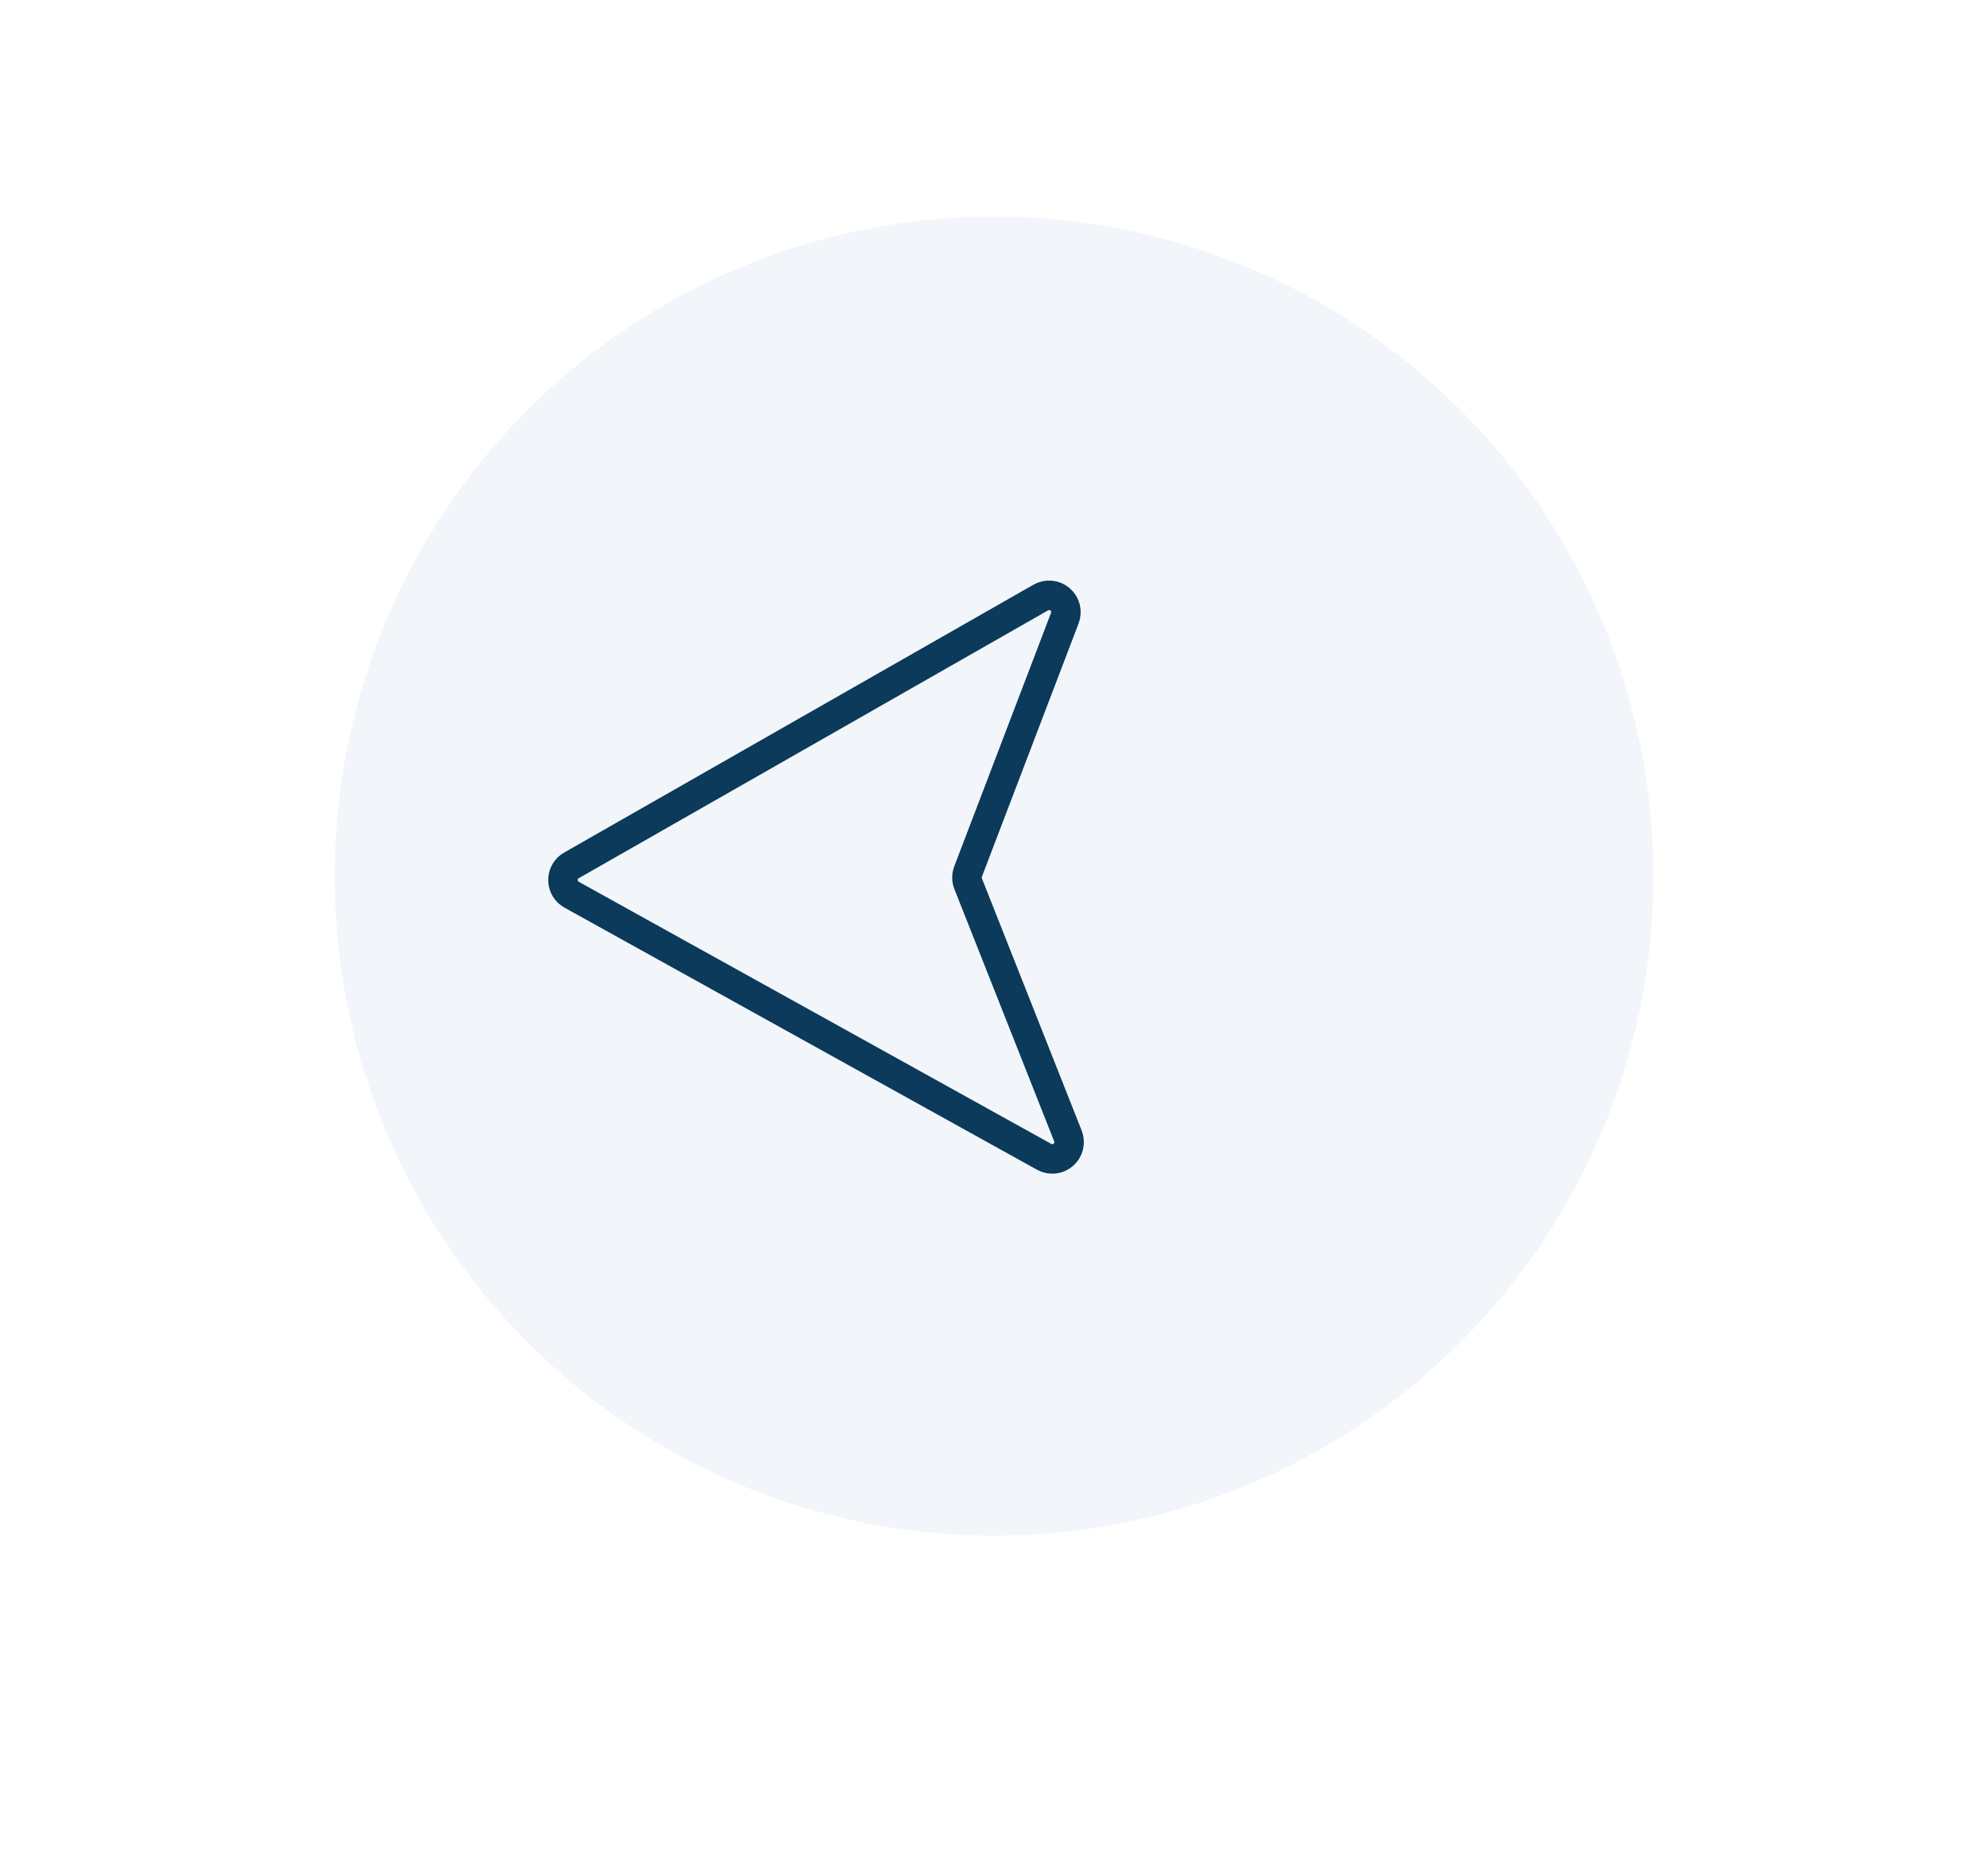<?xml version="1.0" encoding="UTF-8"?> <svg xmlns="http://www.w3.org/2000/svg" width="101" height="95" viewBox="0 0 101 95" fill="none"> <g filter="url(#filter0_d_118_78)"> <circle cx="33.5" cy="33.5" r="33.5" transform="matrix(-1 0 0 1 77 11)" fill="#F2F6FA"></circle> </g> <path d="M52.877 30.349L29.029 43.956C28.898 44.031 28.789 44.14 28.714 44.271C28.639 44.402 28.599 44.551 28.6 44.702C28.601 44.853 28.642 45.001 28.719 45.131C28.796 45.261 28.906 45.369 29.038 45.442L53.05 58.758C53.203 58.843 53.38 58.878 53.554 58.859C53.729 58.84 53.894 58.767 54.026 58.651C54.157 58.535 54.25 58.381 54.292 58.211C54.333 58.04 54.321 57.86 54.256 57.697L49.186 44.886C49.108 44.688 49.107 44.467 49.183 44.267L54.098 31.396C54.161 31.231 54.171 31.052 54.128 30.881C54.084 30.71 53.989 30.557 53.856 30.443C53.722 30.328 53.556 30.258 53.381 30.241C53.206 30.224 53.03 30.262 52.877 30.349Z" stroke="#0B3A5A" stroke-width="1.5" stroke-linecap="round" stroke-linejoin="round"></path> <defs> <filter id="filter0_d_118_78" x="0" y="-6" width="101" height="101" filterUnits="userSpaceOnUse" color-interpolation-filters="sRGB"> <feFlood flood-opacity="0" result="BackgroundImageFix"></feFlood> <feColorMatrix in="SourceAlpha" type="matrix" values="0 0 0 0 0 0 0 0 0 0 0 0 0 0 0 0 0 0 127 0" result="hardAlpha"></feColorMatrix> <feOffset dx="7"></feOffset> <feGaussianBlur stdDeviation="8.5"></feGaussianBlur> <feComposite in2="hardAlpha" operator="out"></feComposite> <feColorMatrix type="matrix" values="0 0 0 0 0 0 0 0 0 0 0 0 0 0 0 0 0 0 0.05 0"></feColorMatrix> <feBlend mode="normal" in2="BackgroundImageFix" result="effect1_dropShadow_118_78"></feBlend> <feBlend mode="normal" in="SourceGraphic" in2="effect1_dropShadow_118_78" result="shape"></feBlend> </filter> </defs> </svg> 